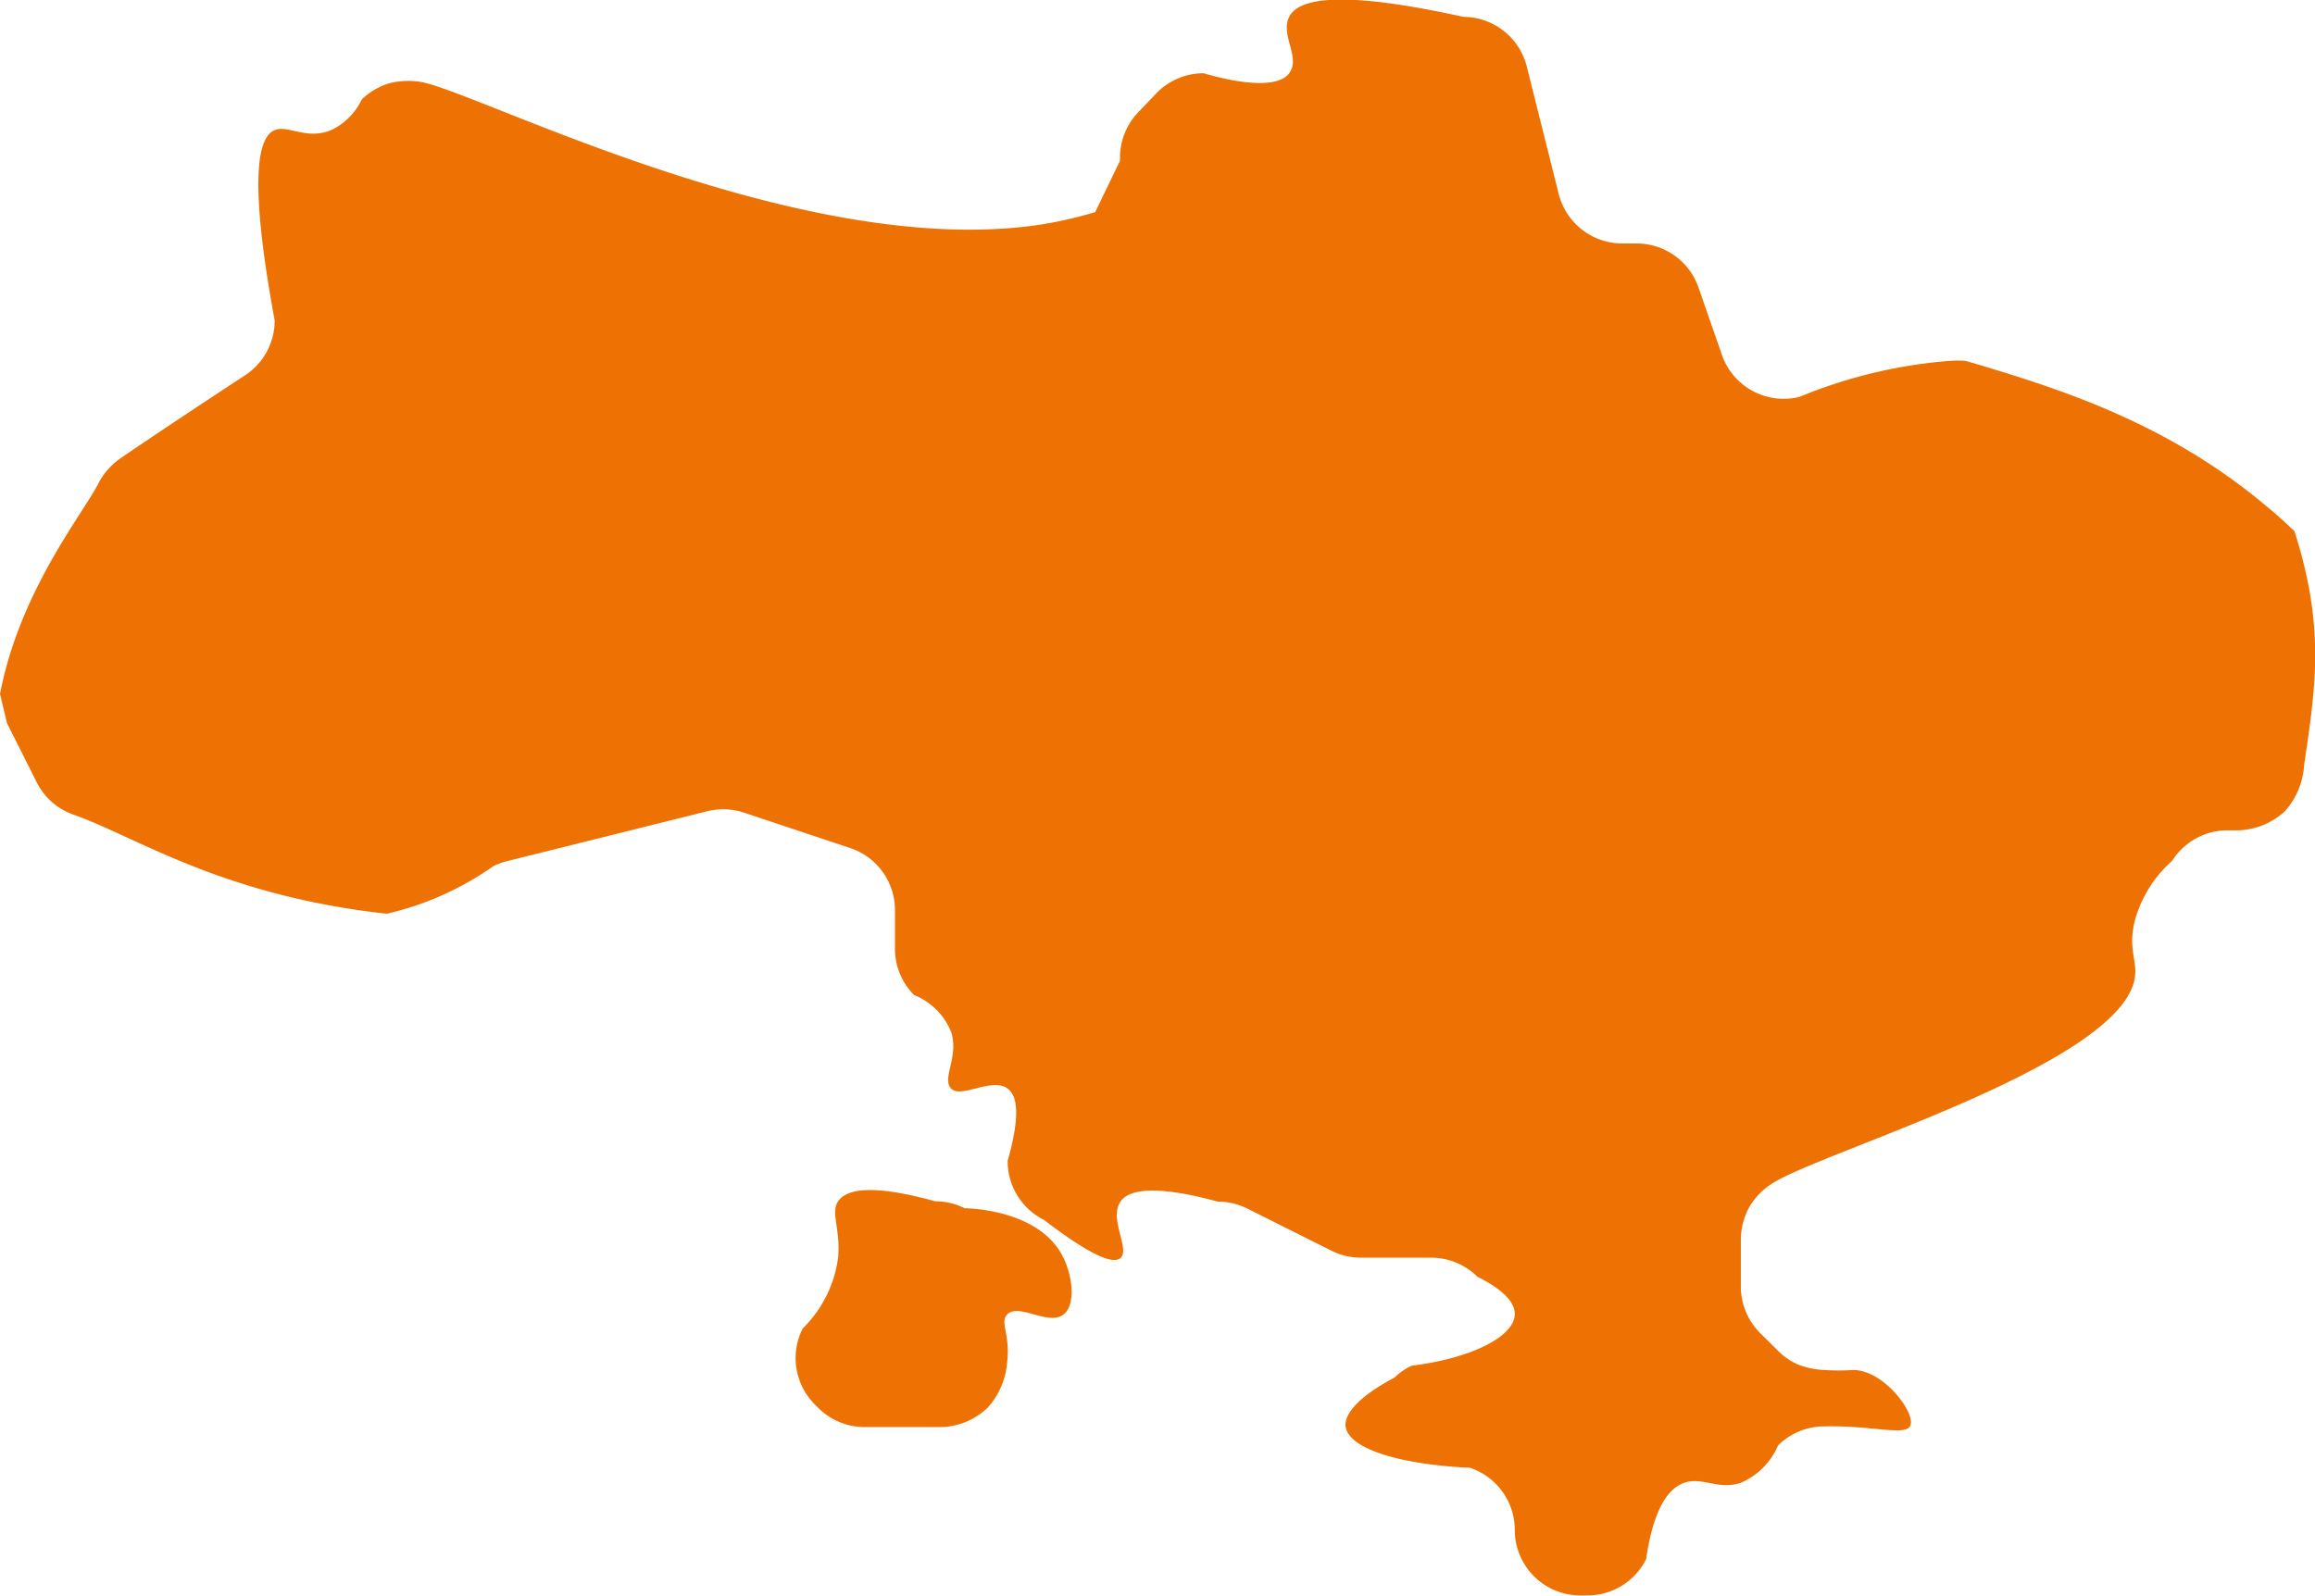 <svg id="Calque_1" data-name="Calque 1" xmlns="http://www.w3.org/2000/svg" viewBox="0 0 196.2 135.27"><defs><style>.cls-1{fill:#ee7203;}</style></defs><title>head-fiches-pays-ua</title><g id="UA"><path class="cls-1" d="M166,113.21a41.9,41.9,0,0,0-12.14,3,5.54,5.54,0,0,1-6.61-3.63L145.31,107a5.55,5.55,0,0,0-5.27-3.79h-1.21A5.56,5.56,0,0,1,133.44,99l-2.68-10.7A5.56,5.56,0,0,0,125.37,84c-10.52-2.32-14-1.55-14.77,0s1,3.45,0,4.78-4.34.85-7.26,0a5.57,5.57,0,0,0-3.93,1.63L97.89,92a5.57,5.57,0,0,0-1.63,3.93v.27l-2.1,4.35a34.75,34.75,0,0,1-4.7,1.07c-20,3-47.11-11-52.32-12.08a6.58,6.58,0,0,0-2.78.08A5.77,5.77,0,0,0,32,91a5.46,5.46,0,0,1-2.6,2.6c-2.07.86-3.66-.46-4.78,0-1.4.57-2.24,4,0,16.14a5.56,5.56,0,0,1-2.47,4.62c-5.67,3.71-9.76,6.48-10.64,7.09A5.91,5.91,0,0,0,10,123a4.8,4.8,0,0,0-.36.63C8.31,126.13,4,131.53,1.93,138.9c-.15.54-.37,1.4-.59,2.49l.59,2.48,2.51,5a5.75,5.75,0,0,0,1.33,1.72,5.56,5.56,0,0,0,1.88,1.07c5.08,1.82,11.77,6.32,24.31,8.1,1,.14,1.76.23,2.15.27.67-.15,1.37-.34,2.09-.57A25.71,25.71,0,0,0,43.15,156a5.55,5.55,0,0,1,1.14-.42l17-4.24a5.63,5.63,0,0,1,3.1.12l9,3a5.54,5.54,0,0,1,3.8,5.26V163a5.54,5.54,0,0,0,1.62,3.92,5.67,5.67,0,0,1,3.15,3.16c.66,2.12-.84,3.92,0,4.78s3.47-1,4.78,0c.73.52,1.17,2,0,6.12a5.56,5.56,0,0,0,3.07,5c4.3,3.29,5.93,3.72,6.49,3.24.85-.73-1-3.3,0-4.78s4.63-1,8.25,0A5.49,5.49,0,0,1,107,185l7.21,3.61a5.62,5.62,0,0,0,2.49.58h5.94a5.57,5.57,0,0,1,3.93,1.63c.71.35,3.17,1.6,3.15,3.15,0,1.82-3.45,3.71-8.75,4.38a5.24,5.24,0,0,0-1.44,1c-4.27,2.26-4.19,3.82-4.15,4.14.25,1.87,4.45,3.22,10.54,3.51a5.56,5.56,0,0,1,3.8,5.27,5.55,5.55,0,0,0,5.55,5.55h.58a5.55,5.55,0,0,0,5-3.07c.69-4.7,2.09-6.09,3.25-6.48,1.54-.53,2.84.65,4.78,0a6,6,0,0,0,3.15-3.16,5.55,5.55,0,0,1,3.92-1.62c4-.09,6.77.8,7.26,0,.61-1-2.17-4.76-4.78-4.78a19.23,19.23,0,0,1-2.48,0,7,7,0,0,1-2.12-.42,5.45,5.45,0,0,1-1.8-1.21l-1.53-1.52a5.56,5.56,0,0,1-1.62-3.93v-4a5.77,5.77,0,0,1,.75-2.79,5.93,5.93,0,0,1,2-2c4.52-2.79,29.78-10.16,30.66-17.51.16-1.42-.62-2.42,0-4.78a10.42,10.42,0,0,1,3.14-5,5.56,5.56,0,0,1,4.7-2.59h.94a6.11,6.11,0,0,0,3.92-1.62,6.47,6.47,0,0,0,1.63-3.93c.89-6,1.56-10.47,0-16.9-.31-1.29-.63-2.32-.83-2.92-1-.94-1.77-1.64-2.24-2-8.23-7-17.28-9.9-23.76-11.88-.85-.26-1.54-.45-1.88-.55C167.26,113.11,166.61,113.15,166,113.21Z" transform="translate(-1.34 -82.57)"/><path class="cls-1" d="M83.1,185a5.5,5.5,0,0,0-2.49-.59c-5.66-1.56-7.59-.95-8.24,0s.22,2.39,0,4.78a10.32,10.32,0,0,1-3,6,5.55,5.55,0,0,0,1,6.41l.32.32a5.56,5.56,0,0,0,3.93,1.63h6.48a5.92,5.92,0,0,0,3.93-1.63A6.47,6.47,0,0,0,86.7,198c.27-2.33-.64-3.35,0-4,1-1,3.49,1,4.78,0,1.06-.83.74-3.26,0-4.78C89.54,185.15,83.55,185,83.1,185Z" transform="translate(-1.34 -82.57)"/></g></svg>